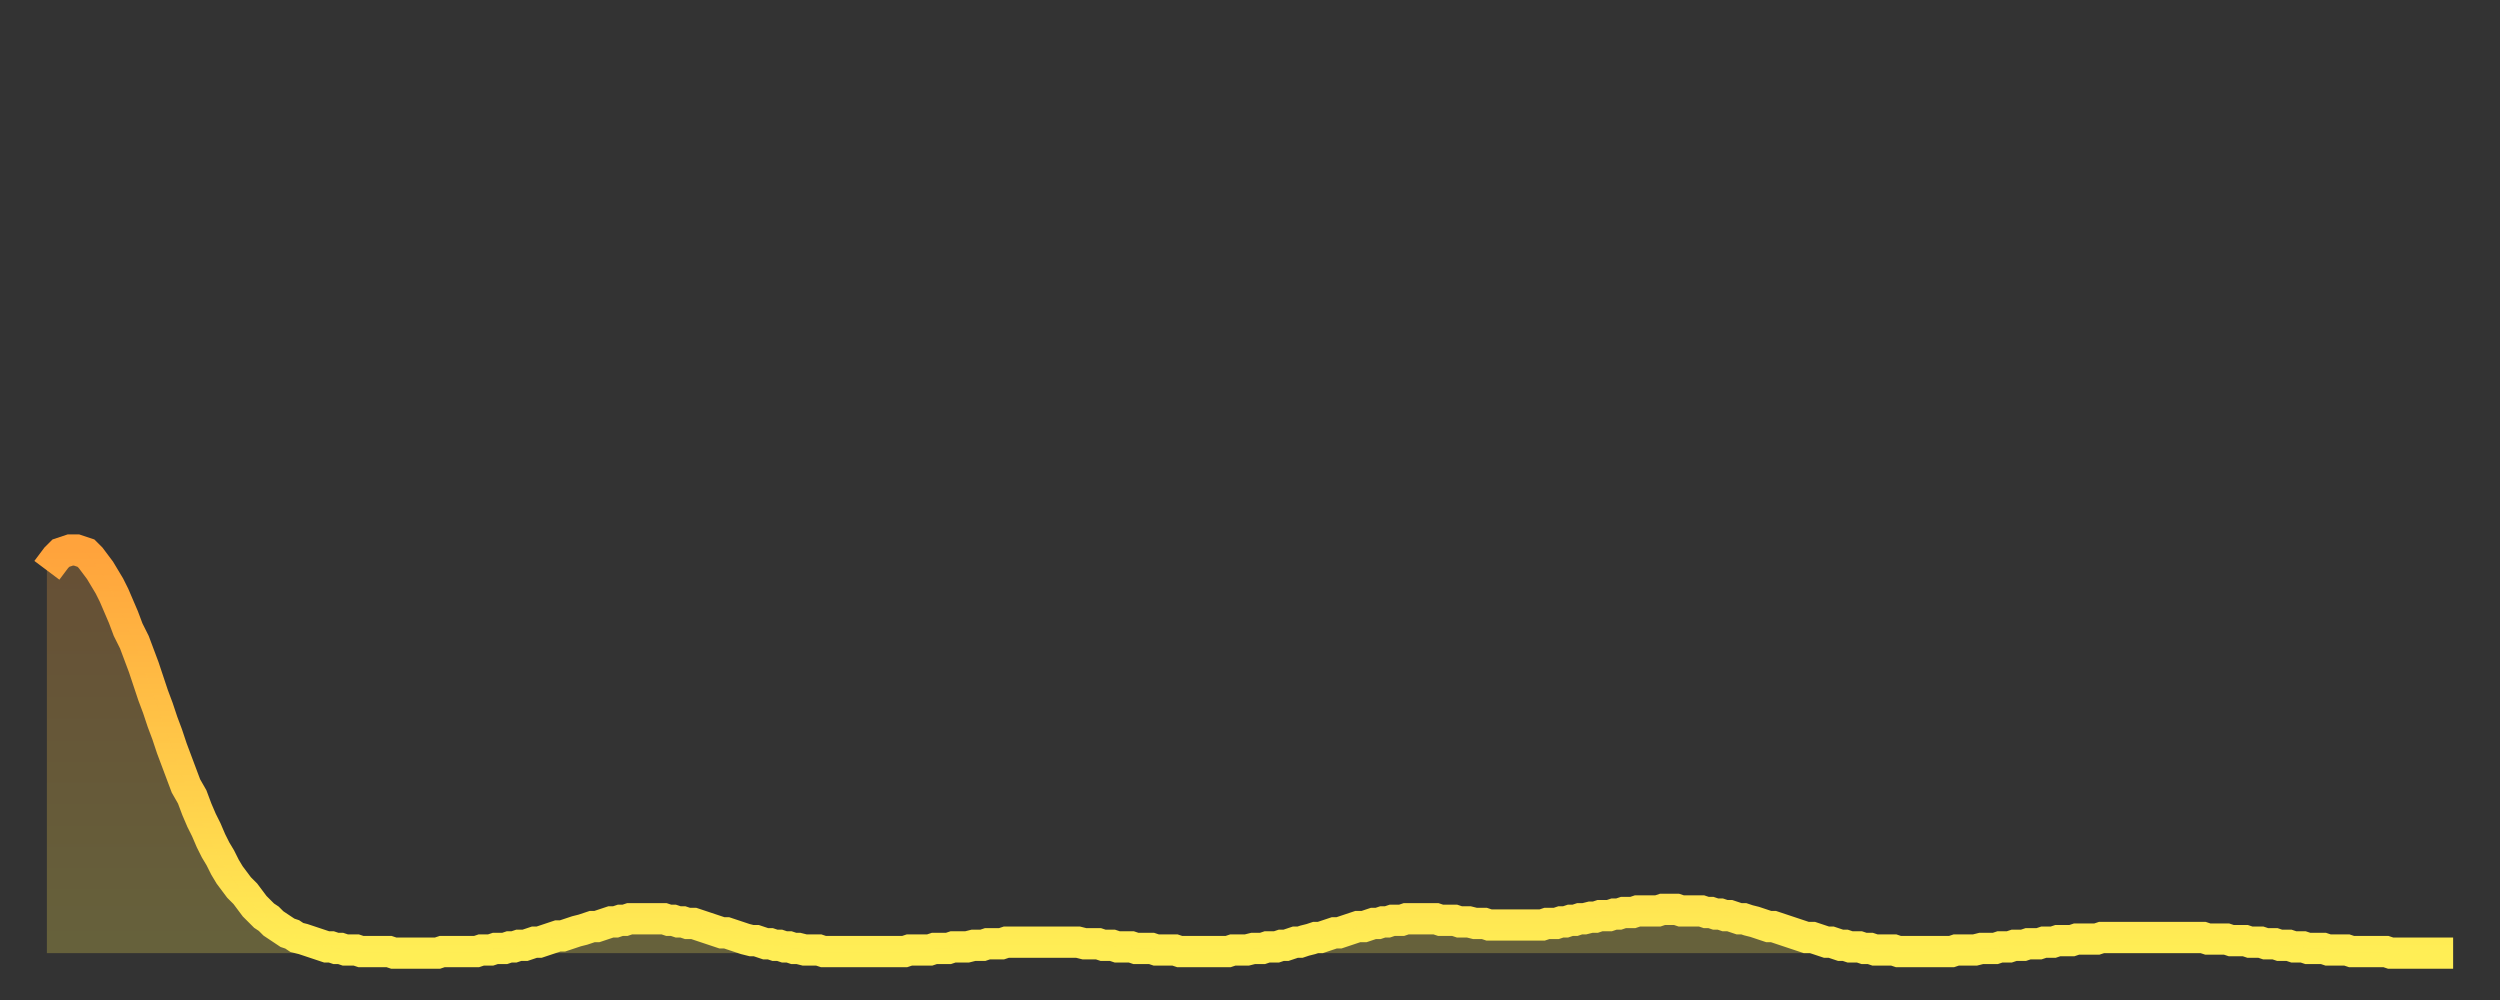 <?xml version="1.0" encoding="utf-8" ?>
<svg baseProfile="full" height="64" version="1.1" width="160" xmlns="http://www.w3.org/2000/svg" xmlns:ev="http://www.w3.org/2001/xml-events" xmlns:xlink="http://www.w3.org/1999/xlink"><rect width="100%" height="100%" fill="#333333" stroke="none"/><defs><linearGradient id="id662518" x1="0" x2="0" y1="0" y2="1"><stop offset="0%" stop-color="#ffa33c" /><stop offset="50%" stop-color="#ffc848" /><stop offset="100%" stop-color="#ffee55" /></linearGradient></defs><g transform="translate(3,3)"><g><path d="M 0.0 33.5 L 0.3 33.1 0.6 32.7 0.9 32.4 1.2 32.3 1.5 32.2 1.9 32.2 2.2 32.3 2.5 32.4 2.8 32.7 3.1 33.1 3.4 33.5 3.7 34.0 4.0 34.5 4.3 35.1 4.6 35.8 4.9 36.5 5.2 37.3 5.6 38.1 5.9 38.9 6.2 39.7 6.5 40.6 6.8 41.5 7.1 42.3 7.4 43.2 7.7 44.0 8.0 44.9 8.3 45.7 8.6 46.5 8.9 47.3 9.3 48.0 9.6 48.8 9.9 49.5 10.2 50.1 10.5 50.8 10.8 51.4 11.1 51.9 11.4 52.5 11.7 53.0 12.0 53.4 12.3 53.8 12.7 54.2 13.0 54.6 13.3 55.0 13.6 55.3 13.9 55.6 14.2 55.8 14.5 56.1 14.8 56.3 15.1 56.5 15.4 56.7 15.7 56.8 16.0 57.0 16.4 57.1 16.7 57.2 17.0 57.3 17.3 57.4 17.6 57.5 17.9 57.6 18.2 57.6 18.5 57.7 18.8 57.7 19.1 57.8 19.4 57.8 19.8 57.8 20.1 57.9 20.4 57.9 20.7 57.9 21.0 57.9 21.3 57.9 21.6 57.9 21.9 57.9 22.2 58.0 22.5 58.0 22.8 58.0 23.1 58.0 23.5 58.0 23.8 58.0 24.1 58.0 24.4 58.0 24.7 58.0 25.0 58.0 25.3 57.9 25.6 57.9 25.9 57.9 26.2 57.9 26.5 57.9 26.8 57.9 27.2 57.9 27.5 57.9 27.8 57.8 28.1 57.8 28.4 57.8 28.7 57.7 29.0 57.7 29.3 57.7 29.6 57.6 29.9 57.6 30.2 57.5 30.6 57.5 30.9 57.4 31.2 57.3 31.5 57.3 31.8 57.2 32.1 57.1 32.4 57.0 32.7 56.9 33.0 56.9 33.3 56.8 33.6 56.7 33.9 56.6 34.3 56.5 34.6 56.4 34.9 56.3 35.2 56.3 35.5 56.2 35.8 56.1 36.1 56.0 36.4 56.0 36.7 55.9 37.0 55.9 37.3 55.8 37.7 55.8 38.0 55.8 38.3 55.8 38.6 55.8 38.9 55.8 39.2 55.8 39.5 55.8 39.8 55.9 40.1 55.9 40.4 56.0 40.7 56.0 41.0 56.1 41.4 56.1 41.7 56.2 42.0 56.3 42.3 56.4 42.6 56.5 42.9 56.6 43.2 56.7 43.5 56.7 43.8 56.8 44.1 56.9 44.4 57.0 44.7 57.1 45.1 57.2 45.4 57.2 45.7 57.3 46.0 57.4 46.3 57.4 46.6 57.5 46.9 57.5 47.2 57.6 47.5 57.6 47.8 57.7 48.1 57.7 48.5 57.8 48.8 57.8 49.1 57.8 49.4 57.8 49.7 57.9 50.0 57.9 50.3 57.9 50.6 57.9 50.9 57.9 51.2 57.9 51.5 57.9 51.8 57.9 52.2 57.9 52.5 57.9 52.8 57.9 53.1 57.9 53.4 57.9 53.7 57.9 54.0 57.9 54.3 57.9 54.6 57.9 54.9 57.9 55.2 57.8 55.6 57.8 55.9 57.8 56.2 57.8 56.5 57.8 56.8 57.7 57.1 57.7 57.4 57.7 57.7 57.7 58.0 57.6 58.3 57.6 58.6 57.6 58.9 57.6 59.3 57.5 59.6 57.5 59.9 57.5 60.2 57.4 60.5 57.4 60.8 57.4 61.1 57.4 61.4 57.3 61.7 57.3 62.0 57.3 62.3 57.3 62.6 57.3 63.0 57.3 63.3 57.3 63.6 57.3 63.9 57.3 64.2 57.3 64.5 57.3 64.8 57.3 65.1 57.3 65.4 57.3 65.7 57.3 66.0 57.3 66.4 57.4 66.7 57.4 67.0 57.4 67.3 57.4 67.6 57.5 67.9 57.5 68.2 57.5 68.5 57.6 68.8 57.6 69.1 57.6 69.4 57.6 69.7 57.7 70.1 57.7 70.4 57.7 70.7 57.7 71.0 57.8 71.3 57.8 71.6 57.8 71.9 57.8 72.2 57.8 72.5 57.9 72.8 57.9 73.1 57.9 73.5 57.9 73.8 57.9 74.1 57.9 74.4 57.9 74.7 57.9 75.0 57.9 75.3 57.9 75.6 57.9 75.9 57.8 76.2 57.8 76.5 57.8 76.8 57.8 77.2 57.7 77.5 57.7 77.8 57.7 78.1 57.6 78.4 57.6 78.7 57.6 79.0 57.5 79.3 57.5 79.6 57.4 79.9 57.3 80.2 57.3 80.5 57.2 80.9 57.1 81.2 57.0 81.5 57.0 81.8 56.9 82.1 56.8 82.4 56.7 82.7 56.7 83.0 56.6 83.3 56.5 83.6 56.4 83.9 56.3 84.3 56.3 84.6 56.2 84.9 56.1 85.2 56.1 85.5 56.0 85.8 56.0 86.1 55.9 86.4 55.9 86.7 55.9 87.0 55.8 87.3 55.8 87.6 55.8 88.0 55.8 88.3 55.8 88.6 55.8 88.9 55.8 89.2 55.9 89.5 55.9 89.8 55.9 90.1 55.9 90.4 56.0 90.7 56.0 91.0 56.0 91.4 56.1 91.7 56.1 92.0 56.1 92.3 56.2 92.6 56.2 92.9 56.2 93.2 56.2 93.5 56.2 93.8 56.2 94.1 56.2 94.4 56.2 94.7 56.2 95.1 56.2 95.4 56.2 95.7 56.2 96.0 56.1 96.3 56.1 96.6 56.1 96.9 56.0 97.2 56.0 97.5 55.9 97.8 55.9 98.1 55.8 98.4 55.8 98.8 55.7 99.1 55.7 99.4 55.6 99.7 55.6 100.0 55.6 100.3 55.5 100.6 55.5 100.9 55.4 101.2 55.4 101.5 55.4 101.8 55.3 102.2 55.3 102.5 55.3 102.8 55.3 103.1 55.3 103.4 55.2 103.7 55.2 104.0 55.2 104.3 55.2 104.6 55.3 104.9 55.3 105.2 55.3 105.5 55.3 105.9 55.3 106.2 55.4 106.5 55.4 106.8 55.5 107.1 55.5 107.4 55.6 107.7 55.6 108.0 55.7 108.3 55.8 108.6 55.8 108.9 55.9 109.3 56.0 109.6 56.1 109.9 56.2 110.2 56.3 110.5 56.3 110.8 56.4 111.1 56.5 111.4 56.6 111.7 56.7 112.0 56.8 112.3 56.9 112.6 57.0 113.0 57.0 113.3 57.1 113.6 57.2 113.9 57.3 114.2 57.3 114.5 57.4 114.8 57.5 115.1 57.5 115.4 57.6 115.7 57.6 116.0 57.6 116.3 57.7 116.7 57.7 117.0 57.8 117.3 57.8 117.6 57.8 117.9 57.8 118.2 57.8 118.5 57.9 118.8 57.9 119.1 57.9 119.4 57.9 119.7 57.9 120.1 57.9 120.4 57.9 120.7 57.9 121.0 57.9 121.3 57.9 121.6 57.9 121.9 57.9 122.2 57.8 122.5 57.8 122.8 57.8 123.1 57.8 123.4 57.8 123.8 57.7 124.1 57.7 124.4 57.7 124.7 57.7 125.0 57.6 125.3 57.6 125.6 57.6 125.9 57.5 126.2 57.5 126.5 57.5 126.8 57.4 127.2 57.4 127.5 57.4 127.8 57.3 128.1 57.3 128.4 57.3 128.7 57.2 129.0 57.2 129.3 57.2 129.6 57.2 129.9 57.1 130.2 57.1 130.5 57.1 130.9 57.1 131.2 57.1 131.5 57.0 131.8 57.0 132.1 57.0 132.4 57.0 132.7 57.0 133.0 57.0 133.3 57.0 133.6 57.0 133.9 57.0 134.2 57.0 134.6 57.0 134.9 57.0 135.2 57.0 135.5 57.0 135.8 57.0 136.1 57.0 136.4 57.0 136.7 57.0 137.0 57.0 137.3 57.0 137.6 57.0 138.0 57.0 138.3 57.1 138.6 57.1 138.9 57.1 139.2 57.1 139.5 57.1 139.8 57.2 140.1 57.2 140.4 57.2 140.7 57.2 141.0 57.3 141.3 57.3 141.7 57.3 142.0 57.4 142.3 57.4 142.6 57.4 142.9 57.5 143.2 57.5 143.5 57.5 143.8 57.6 144.1 57.6 144.4 57.6 144.7 57.7 145.1 57.7 145.4 57.7 145.7 57.7 146.0 57.8 146.3 57.8 146.6 57.8 146.9 57.8 147.2 57.8 147.5 57.9 147.8 57.9 148.1 57.9 148.4 57.9 148.8 57.9 149.1 57.9 149.4 57.9 149.7 57.9 150.0 58.0 150.3 58.0 150.6 58.0 150.9 58.0 151.2 58.0 151.5 58.0 151.8 58.0 152.1 58.0 152.5 58.0 152.8 58.0 153.1 58.0 153.4 58.0 153.7 58.0 154.0 58.0" fill="none" id="graph-curve" opacity="1" stroke="url(#id662518)" stroke-width="2" /><path d="M 0 58 L 0.0 33.5 0.3 33.1 0.6 32.7 0.9 32.4 1.2 32.3 1.5 32.2 1.9 32.2 2.2 32.3 2.5 32.4 2.8 32.7 3.1 33.1 3.4 33.5 3.7 34.0 4.0 34.5 4.3 35.1 4.6 35.8 4.9 36.5 5.2 37.3 5.6 38.1 5.9 38.9 6.2 39.7 6.5 40.6 6.8 41.5 7.1 42.3 7.4 43.2 7.7 44.0 8.0 44.9 8.3 45.7 8.6 46.5 8.9 47.3 9.3 48.0 9.6 48.8 9.9 49.5 10.2 50.1 10.5 50.8 10.8 51.4 11.1 51.9 11.4 52.5 11.7 53.0 12.0 53.4 12.3 53.8 12.7 54.2 13.0 54.6 13.3 55.0 13.6 55.3 13.9 55.6 14.2 55.8 14.5 56.1 14.8 56.3 15.1 56.5 15.4 56.7 15.7 56.8 16.0 57.0 16.4 57.1 16.7 57.2 17.0 57.3 17.3 57.4 17.6 57.5 17.9 57.6 18.2 57.6 18.5 57.7 18.8 57.7 19.1 57.8 19.4 57.8 19.8 57.8 20.1 57.9 20.4 57.9 20.7 57.9 21.0 57.9 21.3 57.9 21.6 57.9 21.9 57.9 22.2 58.0 22.5 58.0 22.8 58.0 23.1 58.0 23.5 58.0 23.8 58.0 24.1 58.0 24.4 58.0 24.7 58.0 25.0 58.0 25.3 57.9 25.6 57.9 25.9 57.9 26.2 57.9 26.5 57.9 26.8 57.9 27.2 57.9 27.5 57.9 27.8 57.8 28.1 57.8 28.4 57.8 28.7 57.7 29.0 57.7 29.3 57.7 29.6 57.6 29.9 57.6 30.2 57.5 30.6 57.5 30.9 57.4 31.2 57.3 31.5 57.3 31.8 57.2 32.1 57.1 32.4 57.0 32.7 56.9 33.0 56.9 33.3 56.8 33.6 56.7 33.9 56.6 34.3 56.5 34.6 56.4 34.9 56.3 35.2 56.3 35.5 56.2 35.8 56.1 36.1 56.0 36.4 56.0 36.7 55.9 37.0 55.9 37.3 55.8 37.7 55.8 38.0 55.8 38.3 55.8 38.6 55.8 38.9 55.8 39.2 55.8 39.5 55.8 39.8 55.9 40.1 55.9 40.4 56.0 40.7 56.0 41.0 56.1 41.4 56.1 41.7 56.2 42.0 56.3 42.3 56.4 42.6 56.5 42.9 56.6 43.2 56.7 43.5 56.7 43.8 56.8 44.1 56.9 44.4 57.0 44.7 57.1 45.1 57.2 45.4 57.2 45.7 57.3 46.0 57.4 46.3 57.4 46.6 57.5 46.9 57.5 47.2 57.6 47.5 57.6 47.8 57.7 48.1 57.7 48.5 57.8 48.8 57.8 49.1 57.8 49.4 57.8 49.7 57.9 50.0 57.9 50.3 57.9 50.6 57.9 50.9 57.9 51.2 57.9 51.5 57.9 51.8 57.9 52.2 57.9 52.5 57.9 52.8 57.9 53.1 57.9 53.4 57.9 53.7 57.9 54.0 57.9 54.3 57.9 54.6 57.9 54.9 57.9 55.2 57.8 55.6 57.8 55.9 57.8 56.2 57.8 56.5 57.8 56.8 57.7 57.1 57.7 57.4 57.7 57.7 57.7 58.0 57.6 58.3 57.6 58.6 57.6 58.9 57.6 59.3 57.5 59.6 57.5 59.9 57.5 60.2 57.4 60.5 57.4 60.8 57.4 61.1 57.4 61.4 57.3 61.7 57.3 62.0 57.3 62.3 57.3 62.6 57.3 63.0 57.3 63.3 57.3 63.6 57.3 63.9 57.3 64.2 57.3 64.5 57.3 64.8 57.3 65.1 57.3 65.4 57.3 65.7 57.3 66.0 57.3 66.4 57.4 66.7 57.4 67.0 57.4 67.3 57.4 67.6 57.5 67.9 57.5 68.2 57.5 68.5 57.6 68.8 57.6 69.1 57.6 69.4 57.6 69.7 57.7 70.1 57.7 70.4 57.7 70.7 57.7 71.0 57.8 71.3 57.8 71.6 57.8 71.9 57.8 72.2 57.8 72.5 57.9 72.8 57.9 73.1 57.9 73.5 57.9 73.8 57.9 74.1 57.9 74.4 57.9 74.7 57.9 75.0 57.9 75.3 57.9 75.6 57.9 75.9 57.8 76.2 57.8 76.5 57.8 76.8 57.8 77.2 57.7 77.5 57.7 77.8 57.7 78.1 57.6 78.4 57.6 78.7 57.6 79.0 57.5 79.3 57.5 79.6 57.4 79.9 57.3 80.2 57.3 80.5 57.2 80.9 57.1 81.2 57.0 81.5 57.0 81.8 56.9 82.1 56.8 82.4 56.7 82.7 56.7 83.0 56.6 83.3 56.5 83.6 56.4 83.9 56.3 84.3 56.3 84.6 56.2 84.9 56.1 85.2 56.1 85.5 56.0 85.8 56.0 86.1 55.9 86.4 55.9 86.7 55.9 87.0 55.8 87.3 55.8 87.6 55.8 88.0 55.8 88.3 55.8 88.6 55.8 88.9 55.8 89.2 55.9 89.5 55.9 89.8 55.9 90.1 55.9 90.4 56.0 90.7 56.0 91.0 56.0 91.4 56.1 91.7 56.1 92.0 56.1 92.3 56.2 92.6 56.2 92.9 56.2 93.2 56.2 93.5 56.2 93.8 56.2 94.1 56.2 94.4 56.2 94.7 56.2 95.1 56.2 95.4 56.2 95.7 56.2 96.0 56.1 96.3 56.1 96.6 56.1 96.9 56.0 97.2 56.0 97.5 55.9 97.8 55.9 98.1 55.8 98.4 55.8 98.8 55.7 99.1 55.7 99.4 55.6 99.7 55.6 100.0 55.6 100.3 55.5 100.6 55.5 100.9 55.4 101.2 55.4 101.5 55.4 101.8 55.3 102.2 55.3 102.5 55.3 102.8 55.3 103.1 55.3 103.4 55.2 103.7 55.2 104.0 55.2 104.3 55.2 104.6 55.3 104.9 55.3 105.2 55.3 105.5 55.3 105.9 55.3 106.2 55.4 106.5 55.4 106.8 55.5 107.1 55.5 107.4 55.6 107.7 55.6 108.0 55.7 108.3 55.8 108.6 55.8 108.9 55.9 109.3 56.0 109.6 56.1 109.9 56.2 110.2 56.3 110.5 56.3 110.8 56.4 111.1 56.5 111.4 56.6 111.7 56.7 112.0 56.8 112.3 56.9 112.6 57.0 113.0 57.0 113.3 57.1 113.6 57.2 113.9 57.3 114.2 57.3 114.5 57.4 114.8 57.5 115.1 57.5 115.4 57.6 115.7 57.6 116.0 57.6 116.3 57.7 116.7 57.7 117.0 57.8 117.3 57.8 117.6 57.8 117.9 57.8 118.2 57.8 118.5 57.9 118.8 57.9 119.1 57.9 119.4 57.9 119.7 57.9 120.1 57.9 120.4 57.9 120.7 57.9 121.0 57.9 121.3 57.9 121.6 57.9 121.9 57.9 122.2 57.8 122.5 57.8 122.8 57.8 123.1 57.8 123.4 57.8 123.8 57.7 124.1 57.7 124.4 57.7 124.7 57.7 125.0 57.6 125.3 57.6 125.6 57.6 125.9 57.5 126.2 57.5 126.5 57.5 126.8 57.4 127.2 57.4 127.5 57.4 127.8 57.3 128.1 57.3 128.4 57.3 128.7 57.2 129.0 57.2 129.3 57.2 129.6 57.2 129.9 57.1 130.2 57.1 130.5 57.1 130.9 57.1 131.2 57.1 131.5 57.0 131.8 57.0 132.1 57.0 132.4 57.0 132.7 57.0 133.0 57.0 133.3 57.0 133.6 57.0 133.9 57.0 134.2 57.0 134.6 57.0 134.9 57.0 135.2 57.0 135.5 57.0 135.8 57.0 136.1 57.0 136.4 57.0 136.7 57.0 137.0 57.0 137.3 57.0 137.6 57.0 138.0 57.0 138.3 57.1 138.6 57.1 138.9 57.1 139.2 57.1 139.5 57.1 139.8 57.2 140.1 57.2 140.4 57.2 140.7 57.2 141.0 57.3 141.3 57.3 141.7 57.3 142.0 57.4 142.3 57.4 142.6 57.4 142.9 57.5 143.2 57.5 143.5 57.5 143.8 57.6 144.1 57.6 144.4 57.6 144.7 57.7 145.1 57.7 145.4 57.7 145.7 57.7 146.0 57.8 146.3 57.8 146.6 57.8 146.9 57.8 147.2 57.8 147.5 57.9 147.8 57.9 148.1 57.9 148.4 57.9 148.8 57.9 149.1 57.9 149.4 57.9 149.7 57.9 150.0 58.0 150.3 58.0 150.6 58.0 150.9 58.0 151.2 58.0 151.5 58.0 151.8 58.0 152.1 58.0 152.5 58.0 152.8 58.0 153.1 58.0 153.4 58.0 153.7 58.0 154.0 58.0 154 58" fill="url(#id662518)" fill-opacity=".25" id="graph-shadow" /></g></g></svg>